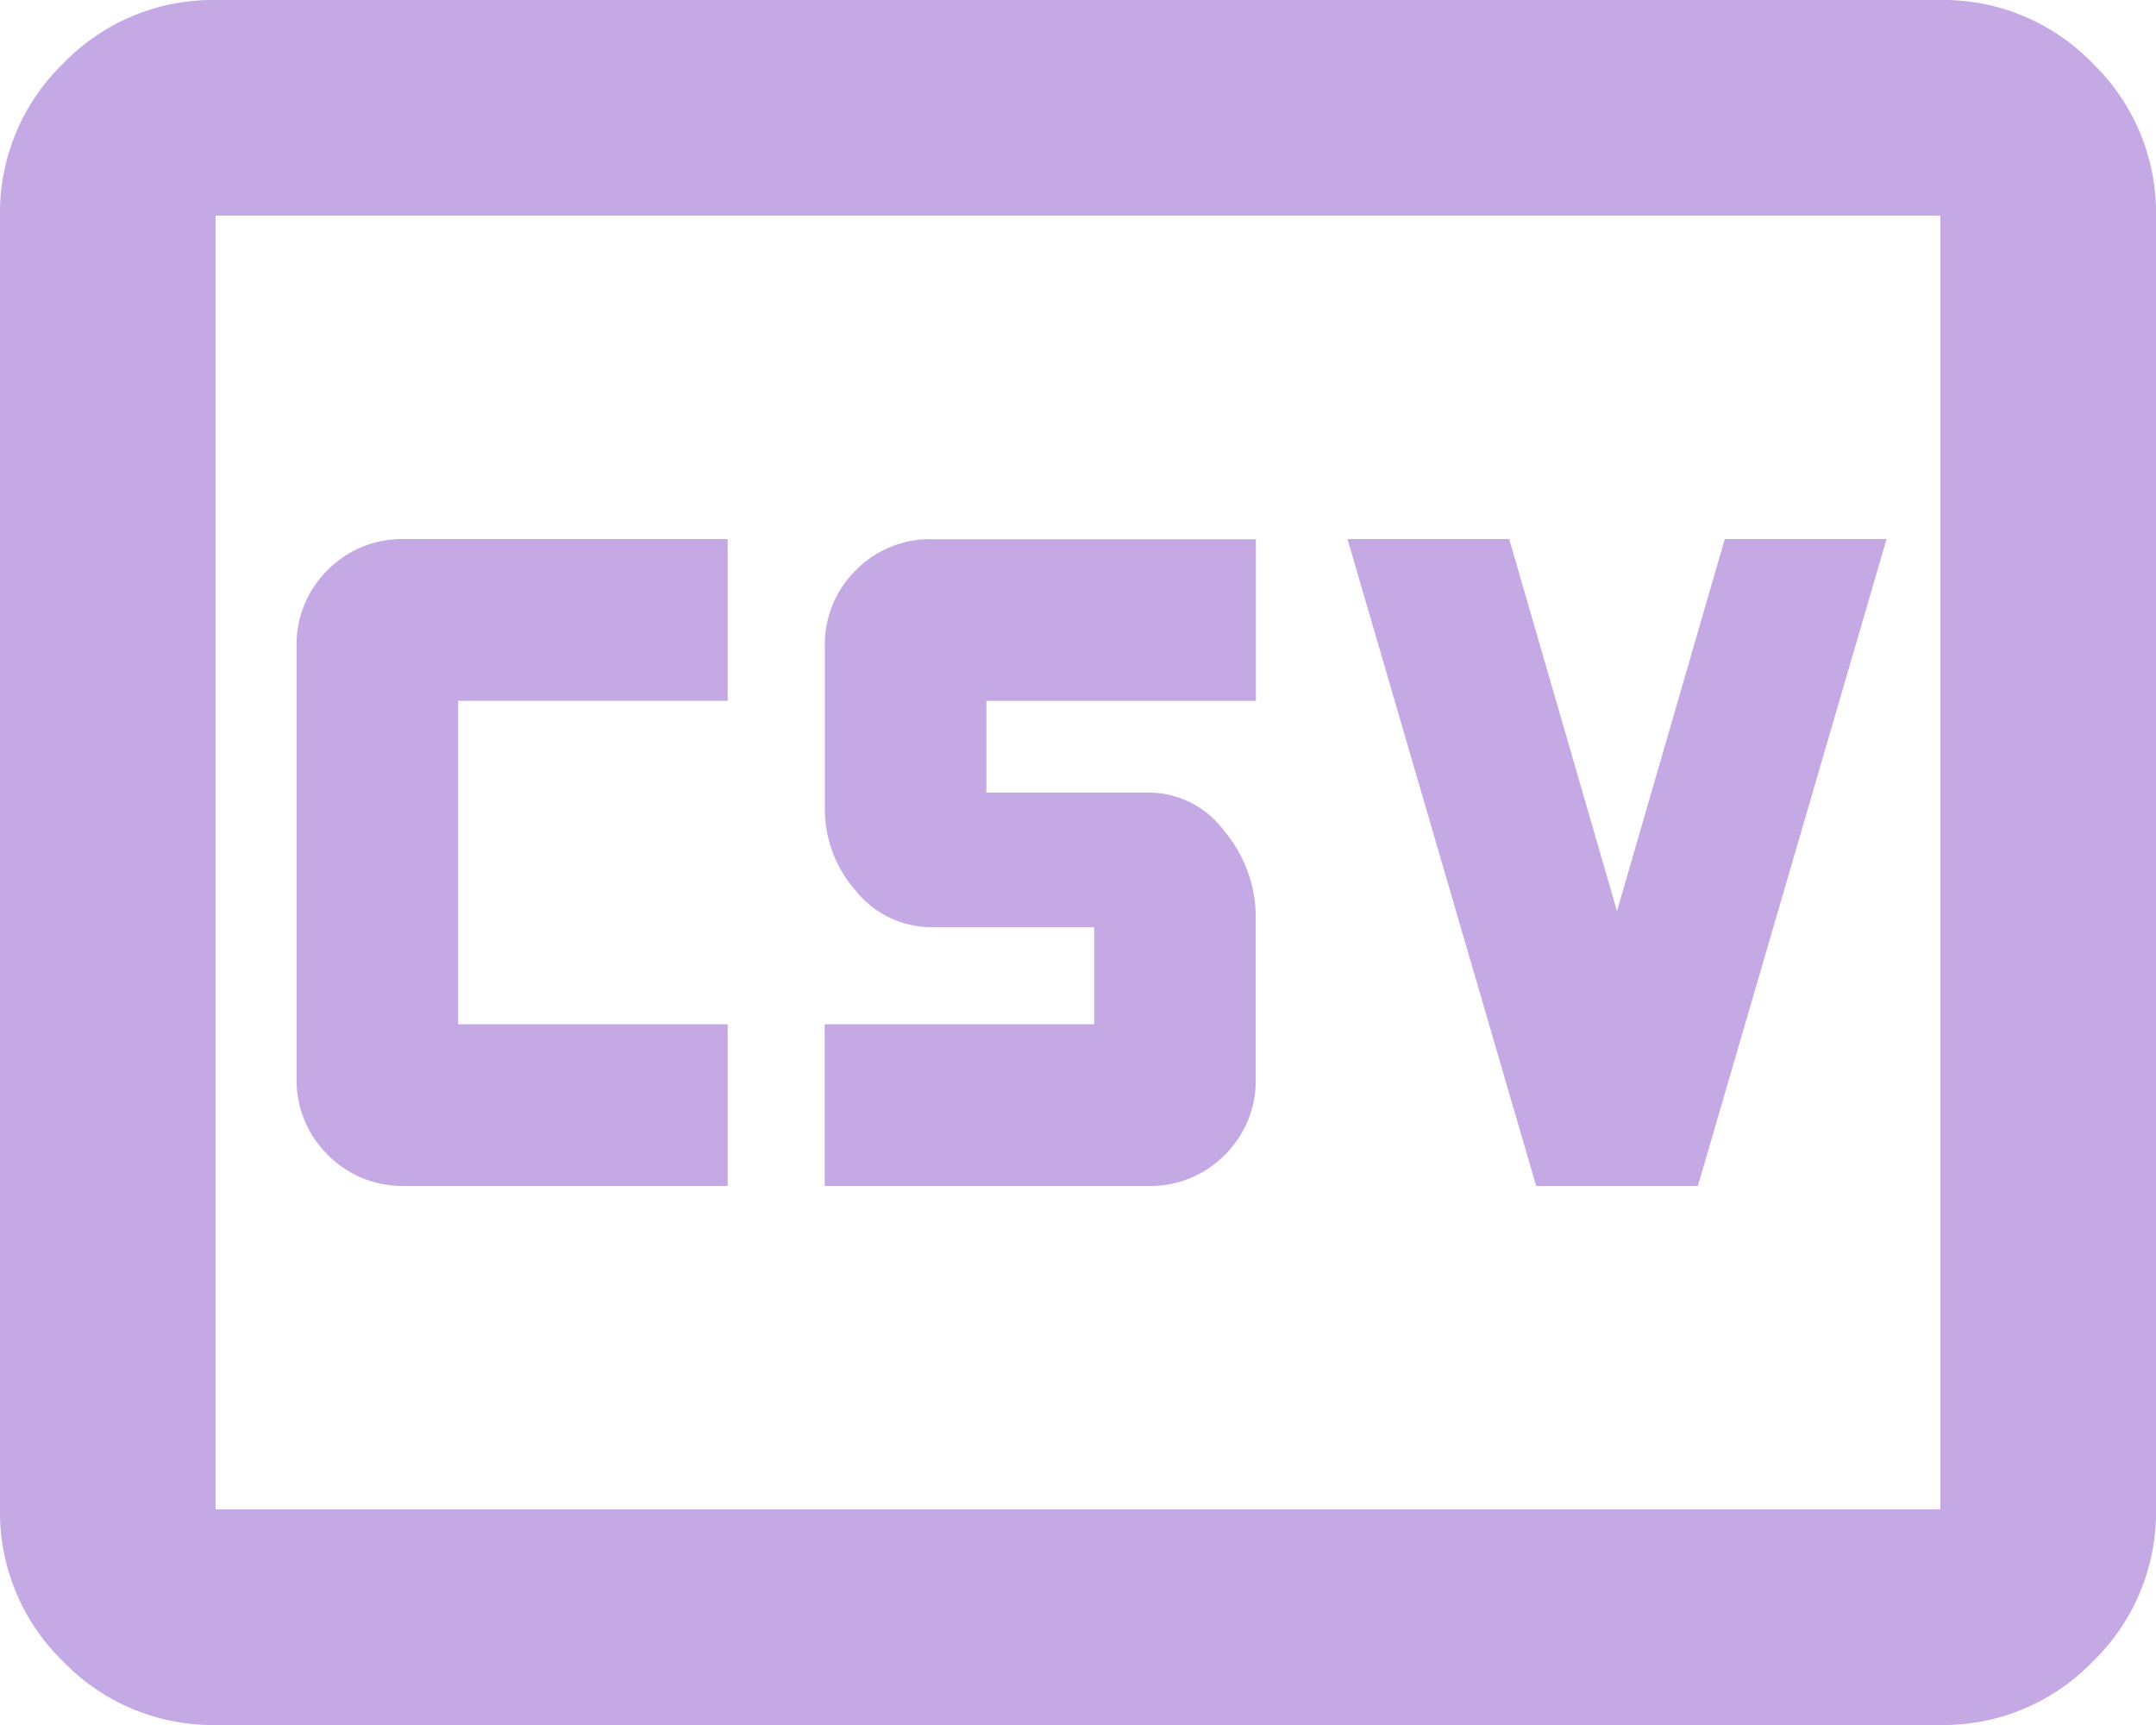 <svg xmlns="http://www.w3.org/2000/svg" width="45" height="36" viewBox="0 0 45 36"><path d="M88.438-775.25h6.75v-3.375H89.563v-6.75h5.625v-3.375h-6.75a2.177,2.177,0,0,0-1.6.647,2.177,2.177,0,0,0-.647,1.6v9a2.177,2.177,0,0,0,.647,1.6A2.177,2.177,0,0,0,88.438-775.25Zm8.775,0h6.75a2.177,2.177,0,0,0,1.6-.647,2.177,2.177,0,0,0,.647-1.6v-3.375a2.793,2.793,0,0,0-.647-1.772,1.973,1.973,0,0,0-1.6-.816h-3.375v-1.912h5.625v-3.375h-6.75a2.177,2.177,0,0,0-1.6.647,2.177,2.177,0,0,0-.647,1.6v3.375a2.575,2.575,0,0,0,.647,1.716,2.024,2.024,0,0,0,1.6.759h3.375v2.025H97.213Zm14.85,0h3.375l3.938-13.5H116l-2.25,7.763-2.25-7.763h-3.375ZM84.5-764a4.333,4.333,0,0,1-3.178-1.322A4.333,4.333,0,0,1,80-768.5v-27a4.333,4.333,0,0,1,1.322-3.178A4.333,4.333,0,0,1,84.5-800h36a4.333,4.333,0,0,1,3.178,1.322A4.333,4.333,0,0,1,125-795.5v27a4.333,4.333,0,0,1-1.322,3.178A4.333,4.333,0,0,1,120.5-764Zm0-4.5h36v-27h-36Zm0,0v0Z" transform="translate(-80 800)" fill="#c5a9e5"/></svg>